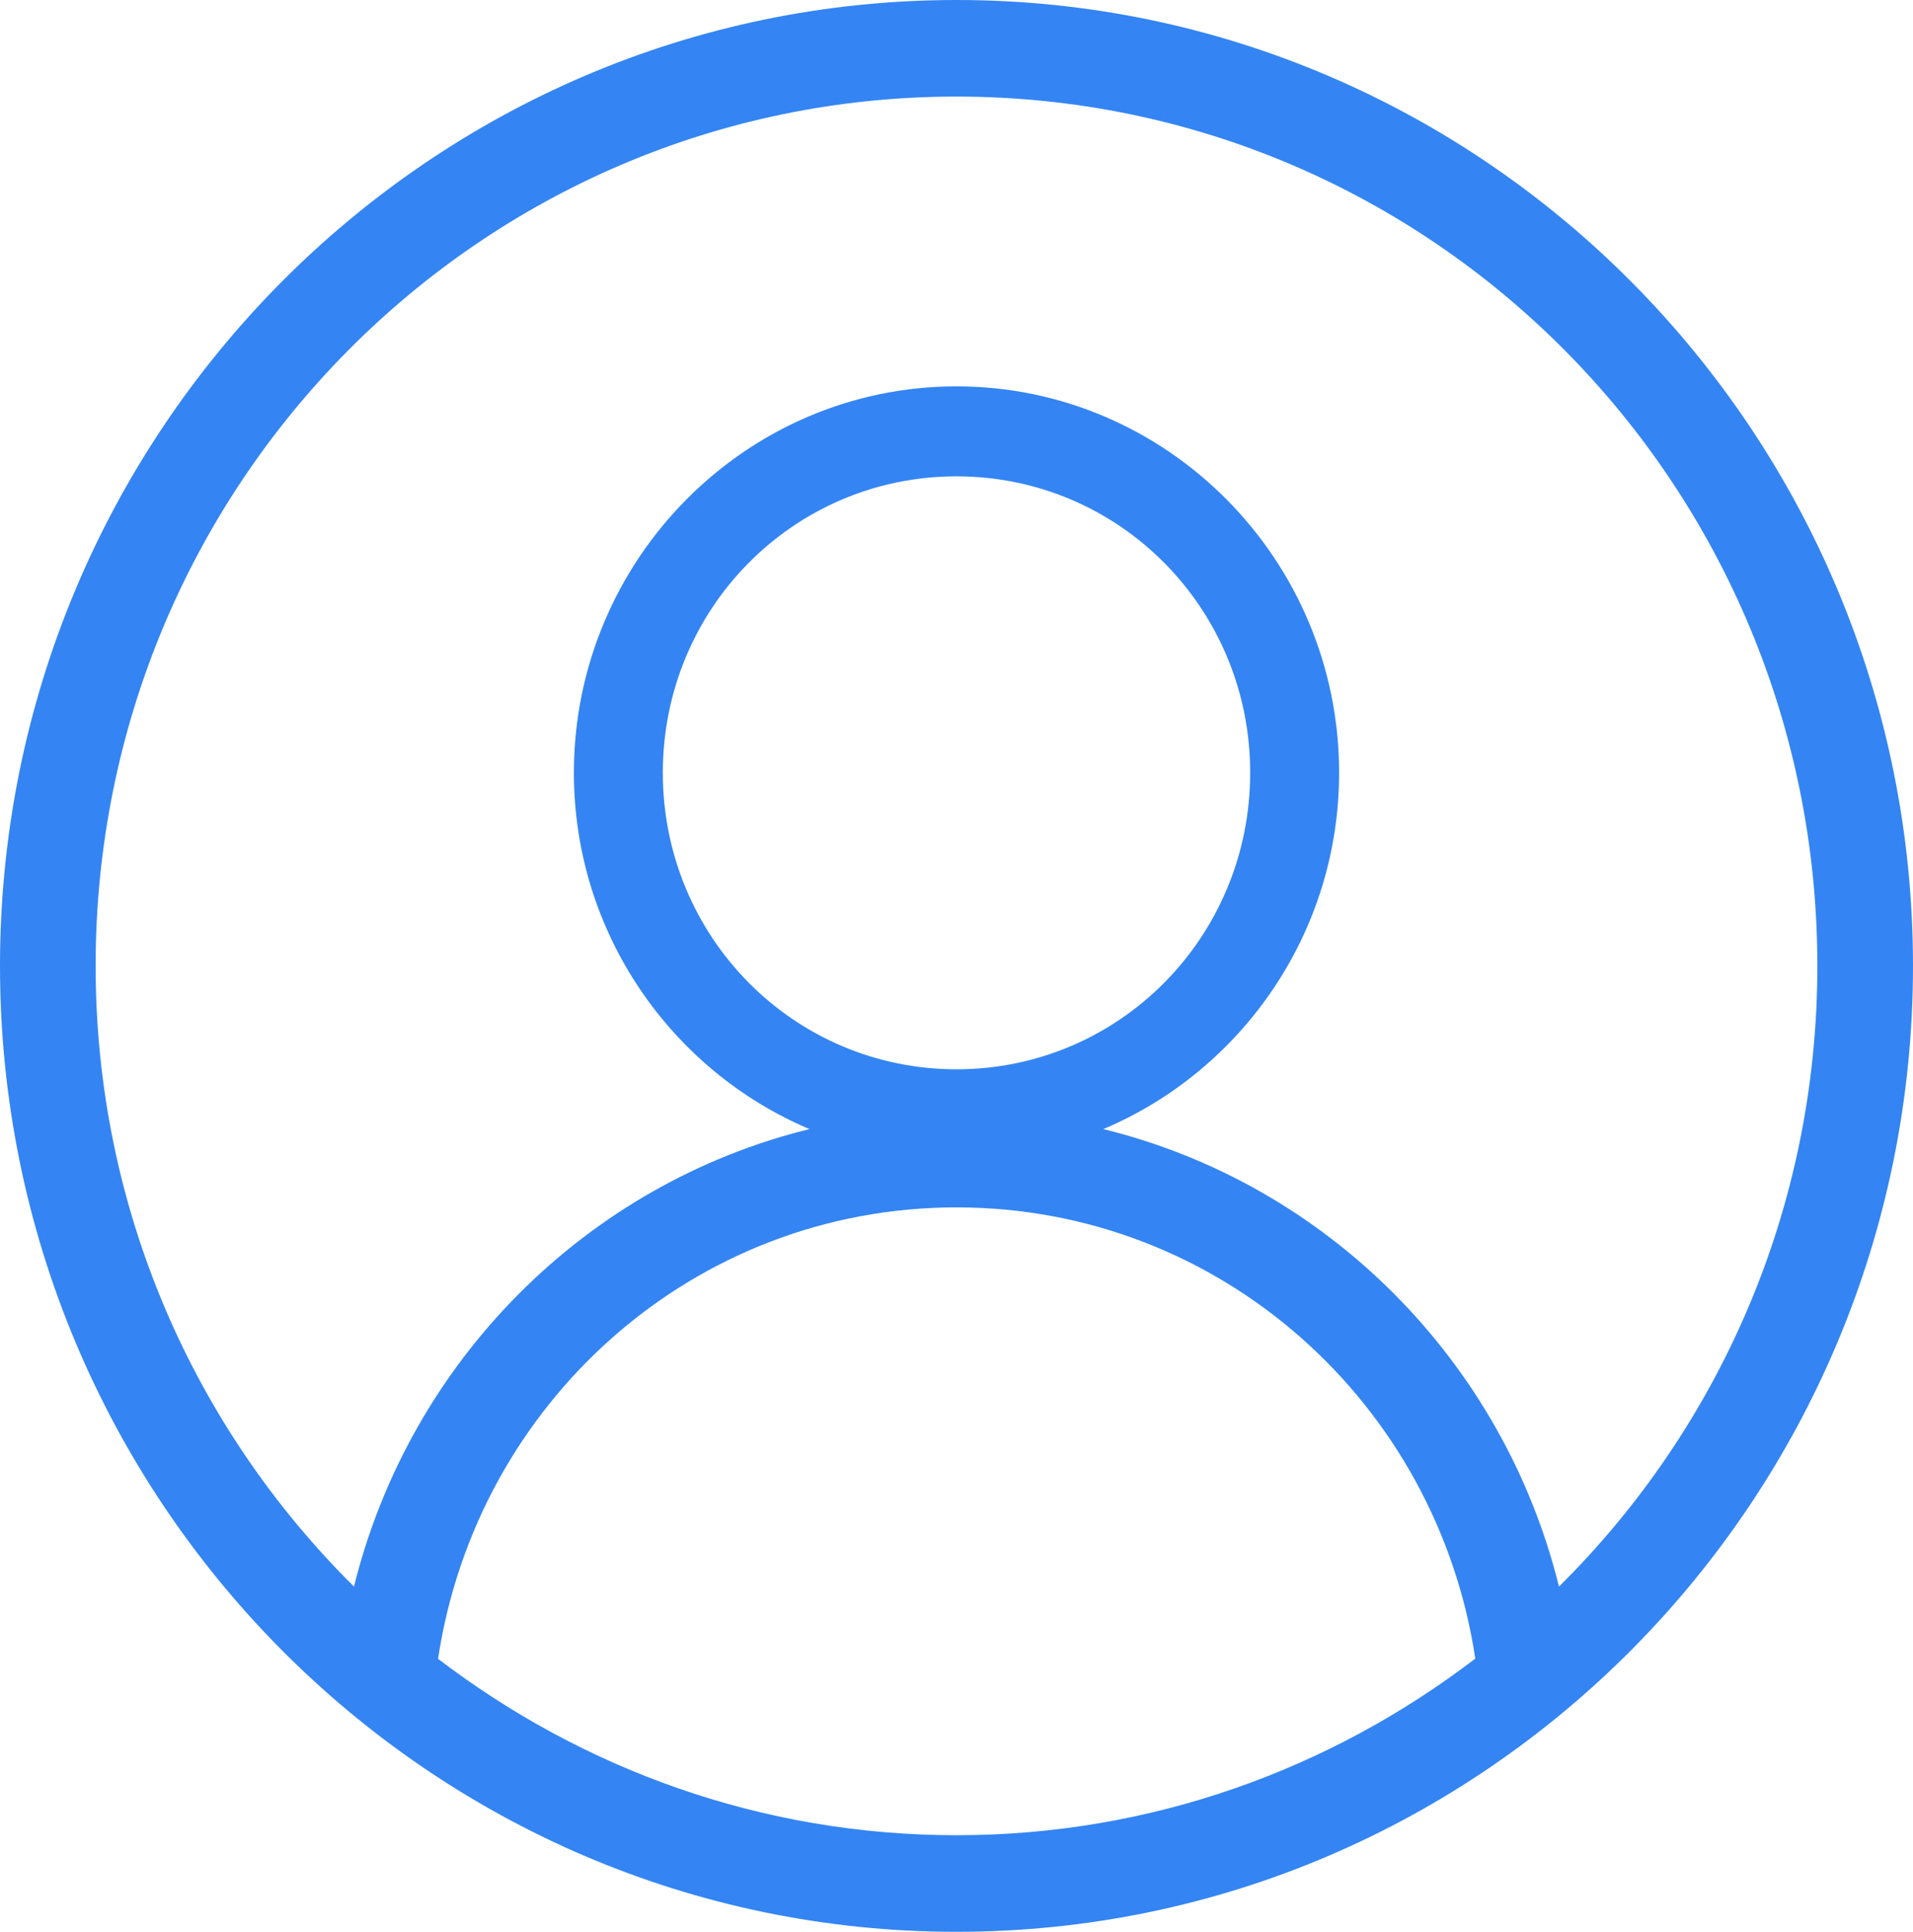 <svg width="101" height="102" viewBox="0 0 101 102" fill="none" xmlns="http://www.w3.org/2000/svg">
<path d="M50.5 0C22.639 0 0 22.864 0 51C0 79.137 22.639 102 50.5 102C78.361 102 101 79.137 101 51C101 22.864 78.361 0 50.5 0ZM50.5 5.1C75.631 5.1 95.95 25.62 95.95 51C95.95 63.855 90.72 75.445 82.309 83.772C79.365 71.864 70.061 62.517 58.253 59.616C65.549 56.535 70.7 49.265 70.7 40.8C70.7 29.562 61.629 20.4 50.5 20.4C39.371 20.4 30.3 29.562 30.3 40.8C30.3 49.262 35.446 56.533 42.737 59.616C30.932 62.52 21.633 71.868 18.69 83.772C10.28 75.445 5.049 63.855 5.049 51C5.049 25.62 25.368 5.1 50.499 5.1H50.5ZM50.5 25.151C59.089 25.151 66.005 32.125 66.005 40.8C66.005 49.475 59.09 56.459 50.5 56.459C41.91 56.459 34.995 49.475 34.995 40.8C34.995 32.125 41.91 25.151 50.5 25.151ZM50.5 63.75C64.438 63.75 75.865 74.098 77.89 87.576C70.272 93.399 60.807 96.9 50.5 96.9C40.201 96.9 30.745 93.401 23.129 87.586C25.155 74.106 36.563 63.75 50.5 63.75V63.75Z" fill="#3485F3"/>
</svg>
